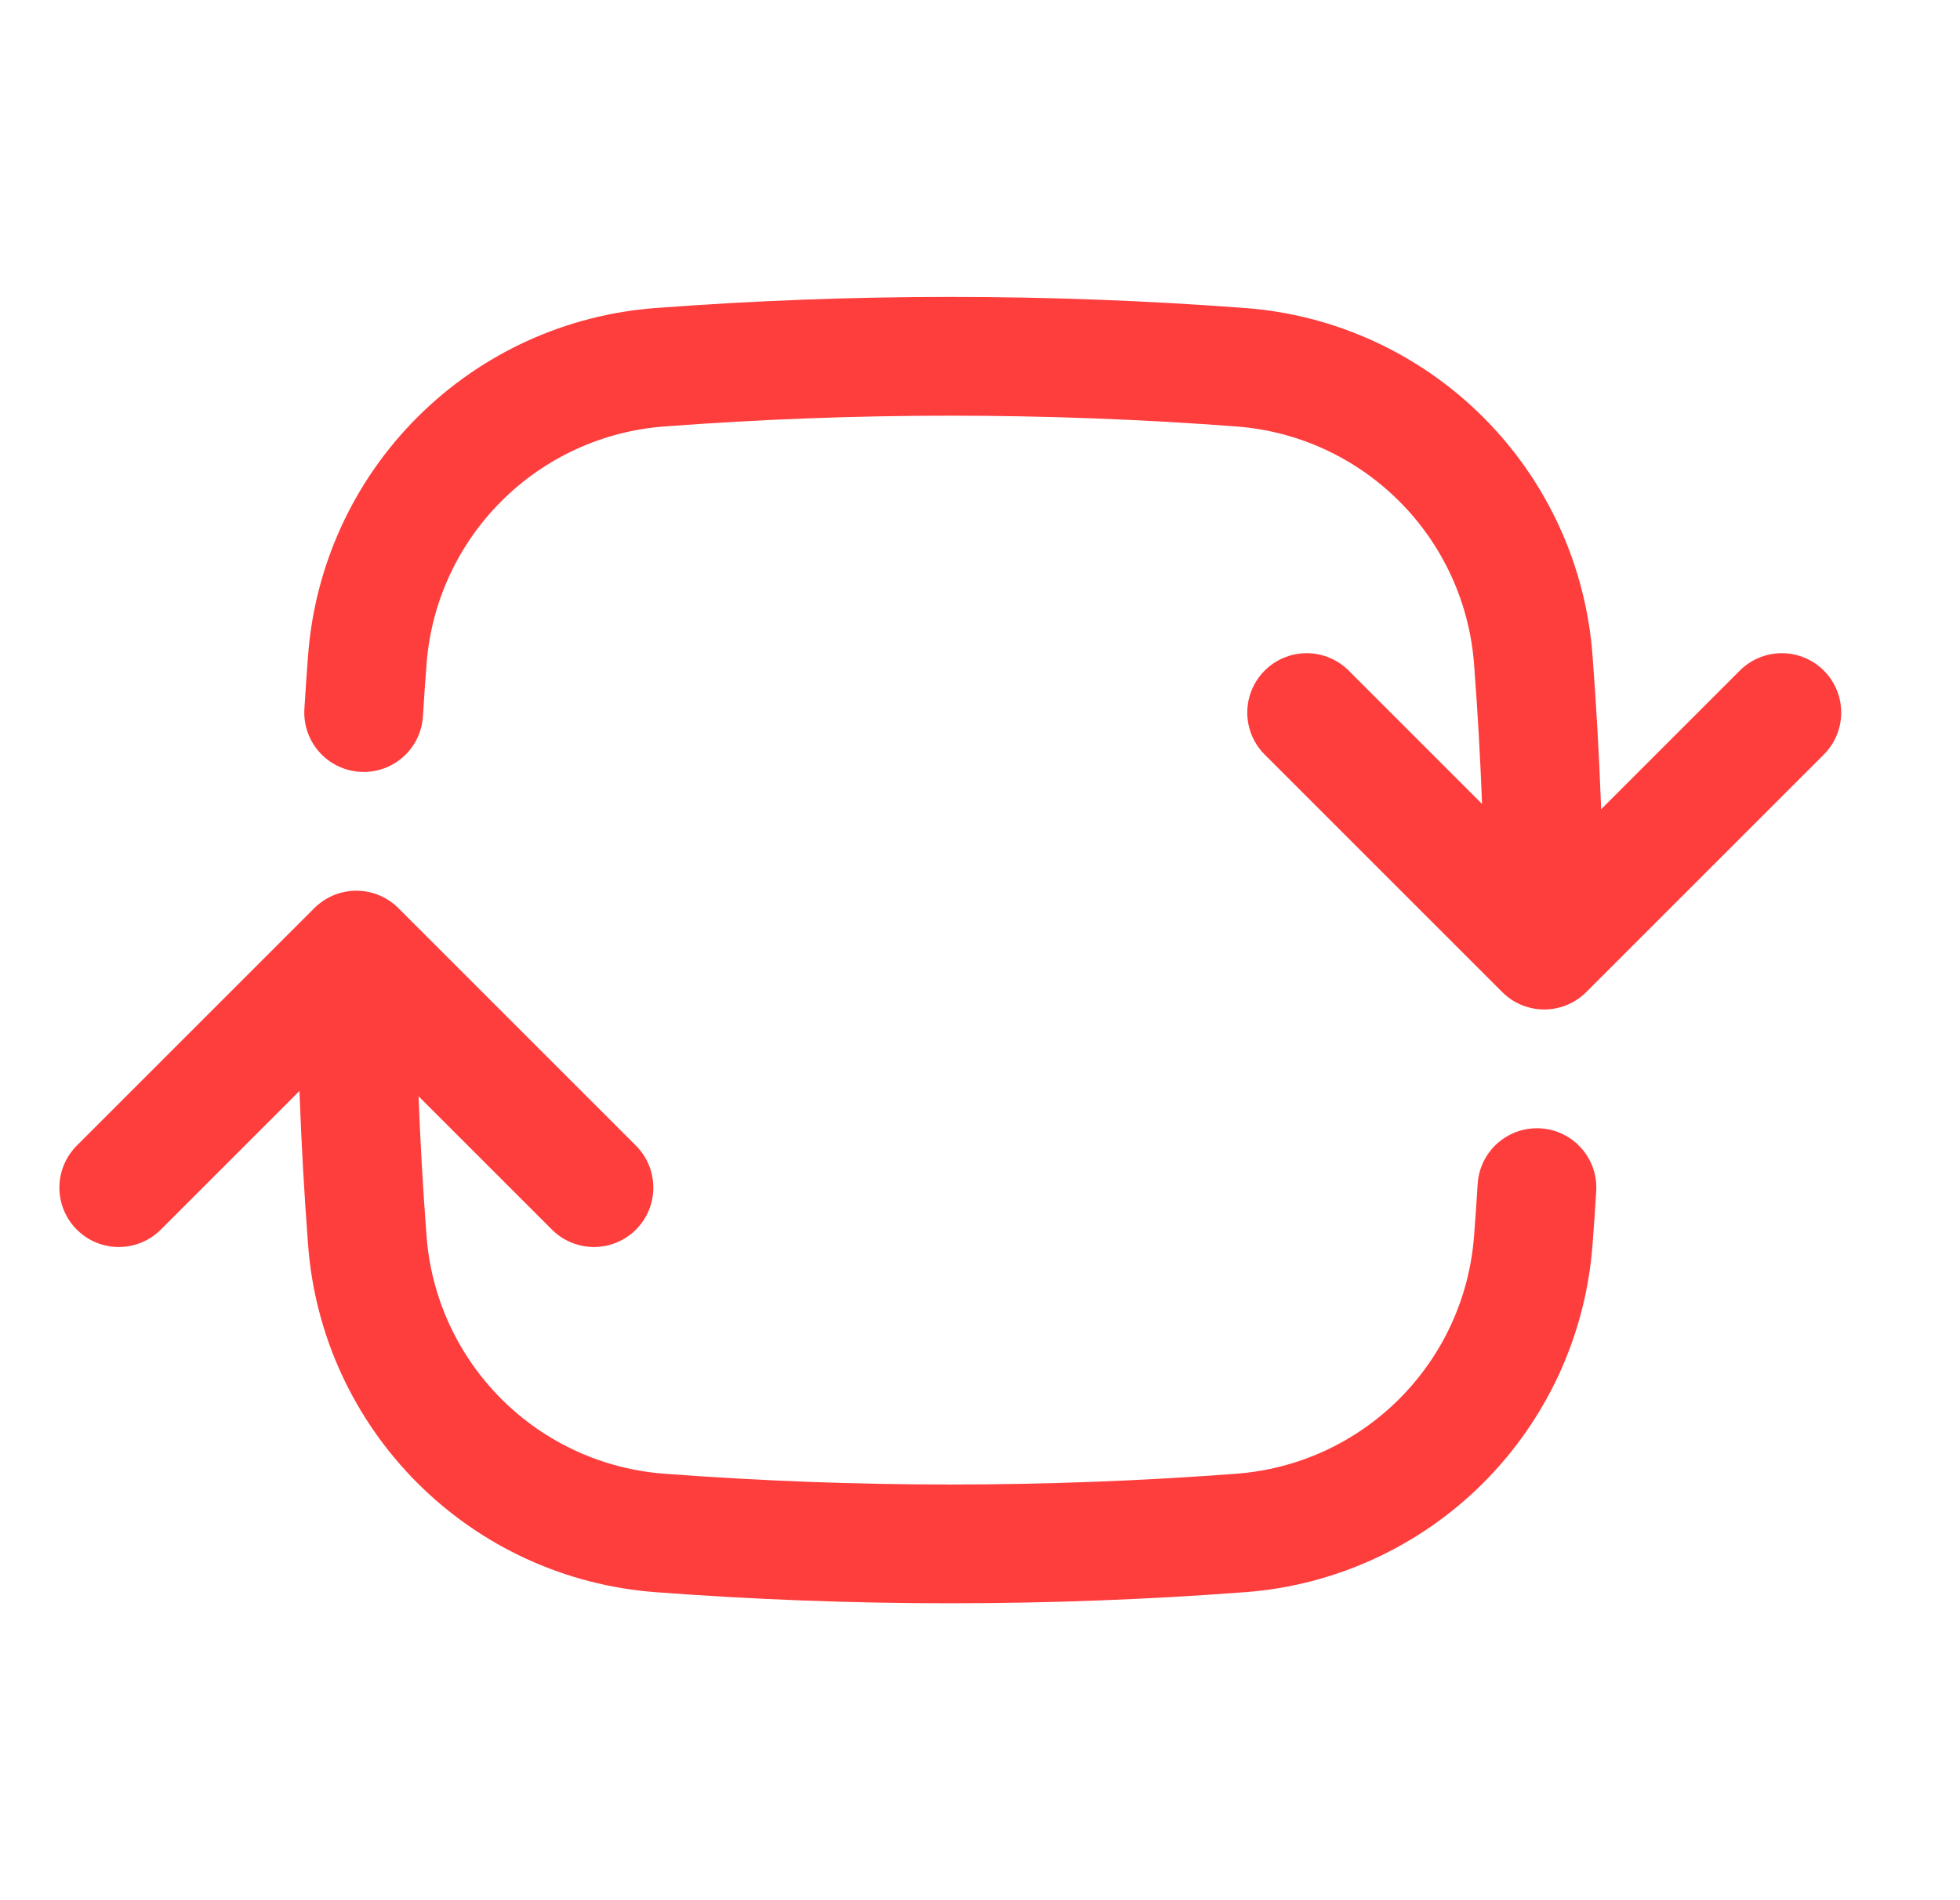 <svg width="33" height="32" viewBox="0 0 33 32" fill="none" xmlns="http://www.w3.org/2000/svg">
<path d="M26 16C26 14.357 25.939 12.729 25.816 11.117C25.722 9.84 25.172 8.639 24.266 7.734C23.36 6.828 22.16 6.278 20.883 6.184C17.632 5.939 14.368 5.939 11.117 6.184C9.84 6.278 8.639 6.828 7.734 7.734C6.828 8.639 6.278 9.84 6.184 11.117C6.161 11.411 6.141 11.705 6.123 12M26 16L30 12M26 16L22 12M6 16C6 17.643 6.061 19.271 6.184 20.883C6.278 22.16 6.828 23.36 7.734 24.266C8.639 25.172 9.84 25.722 11.117 25.816C14.368 26.061 17.632 26.061 20.883 25.816C22.16 25.722 23.36 25.172 24.266 24.266C25.172 23.36 25.722 22.16 25.816 20.883C25.839 20.589 25.859 20.295 25.877 20M6 16L10 20M6 16L2 20" stroke="#FE3D3D" stroke-width="2" stroke-linecap="round" stroke-linejoin="round"/>
</svg>
